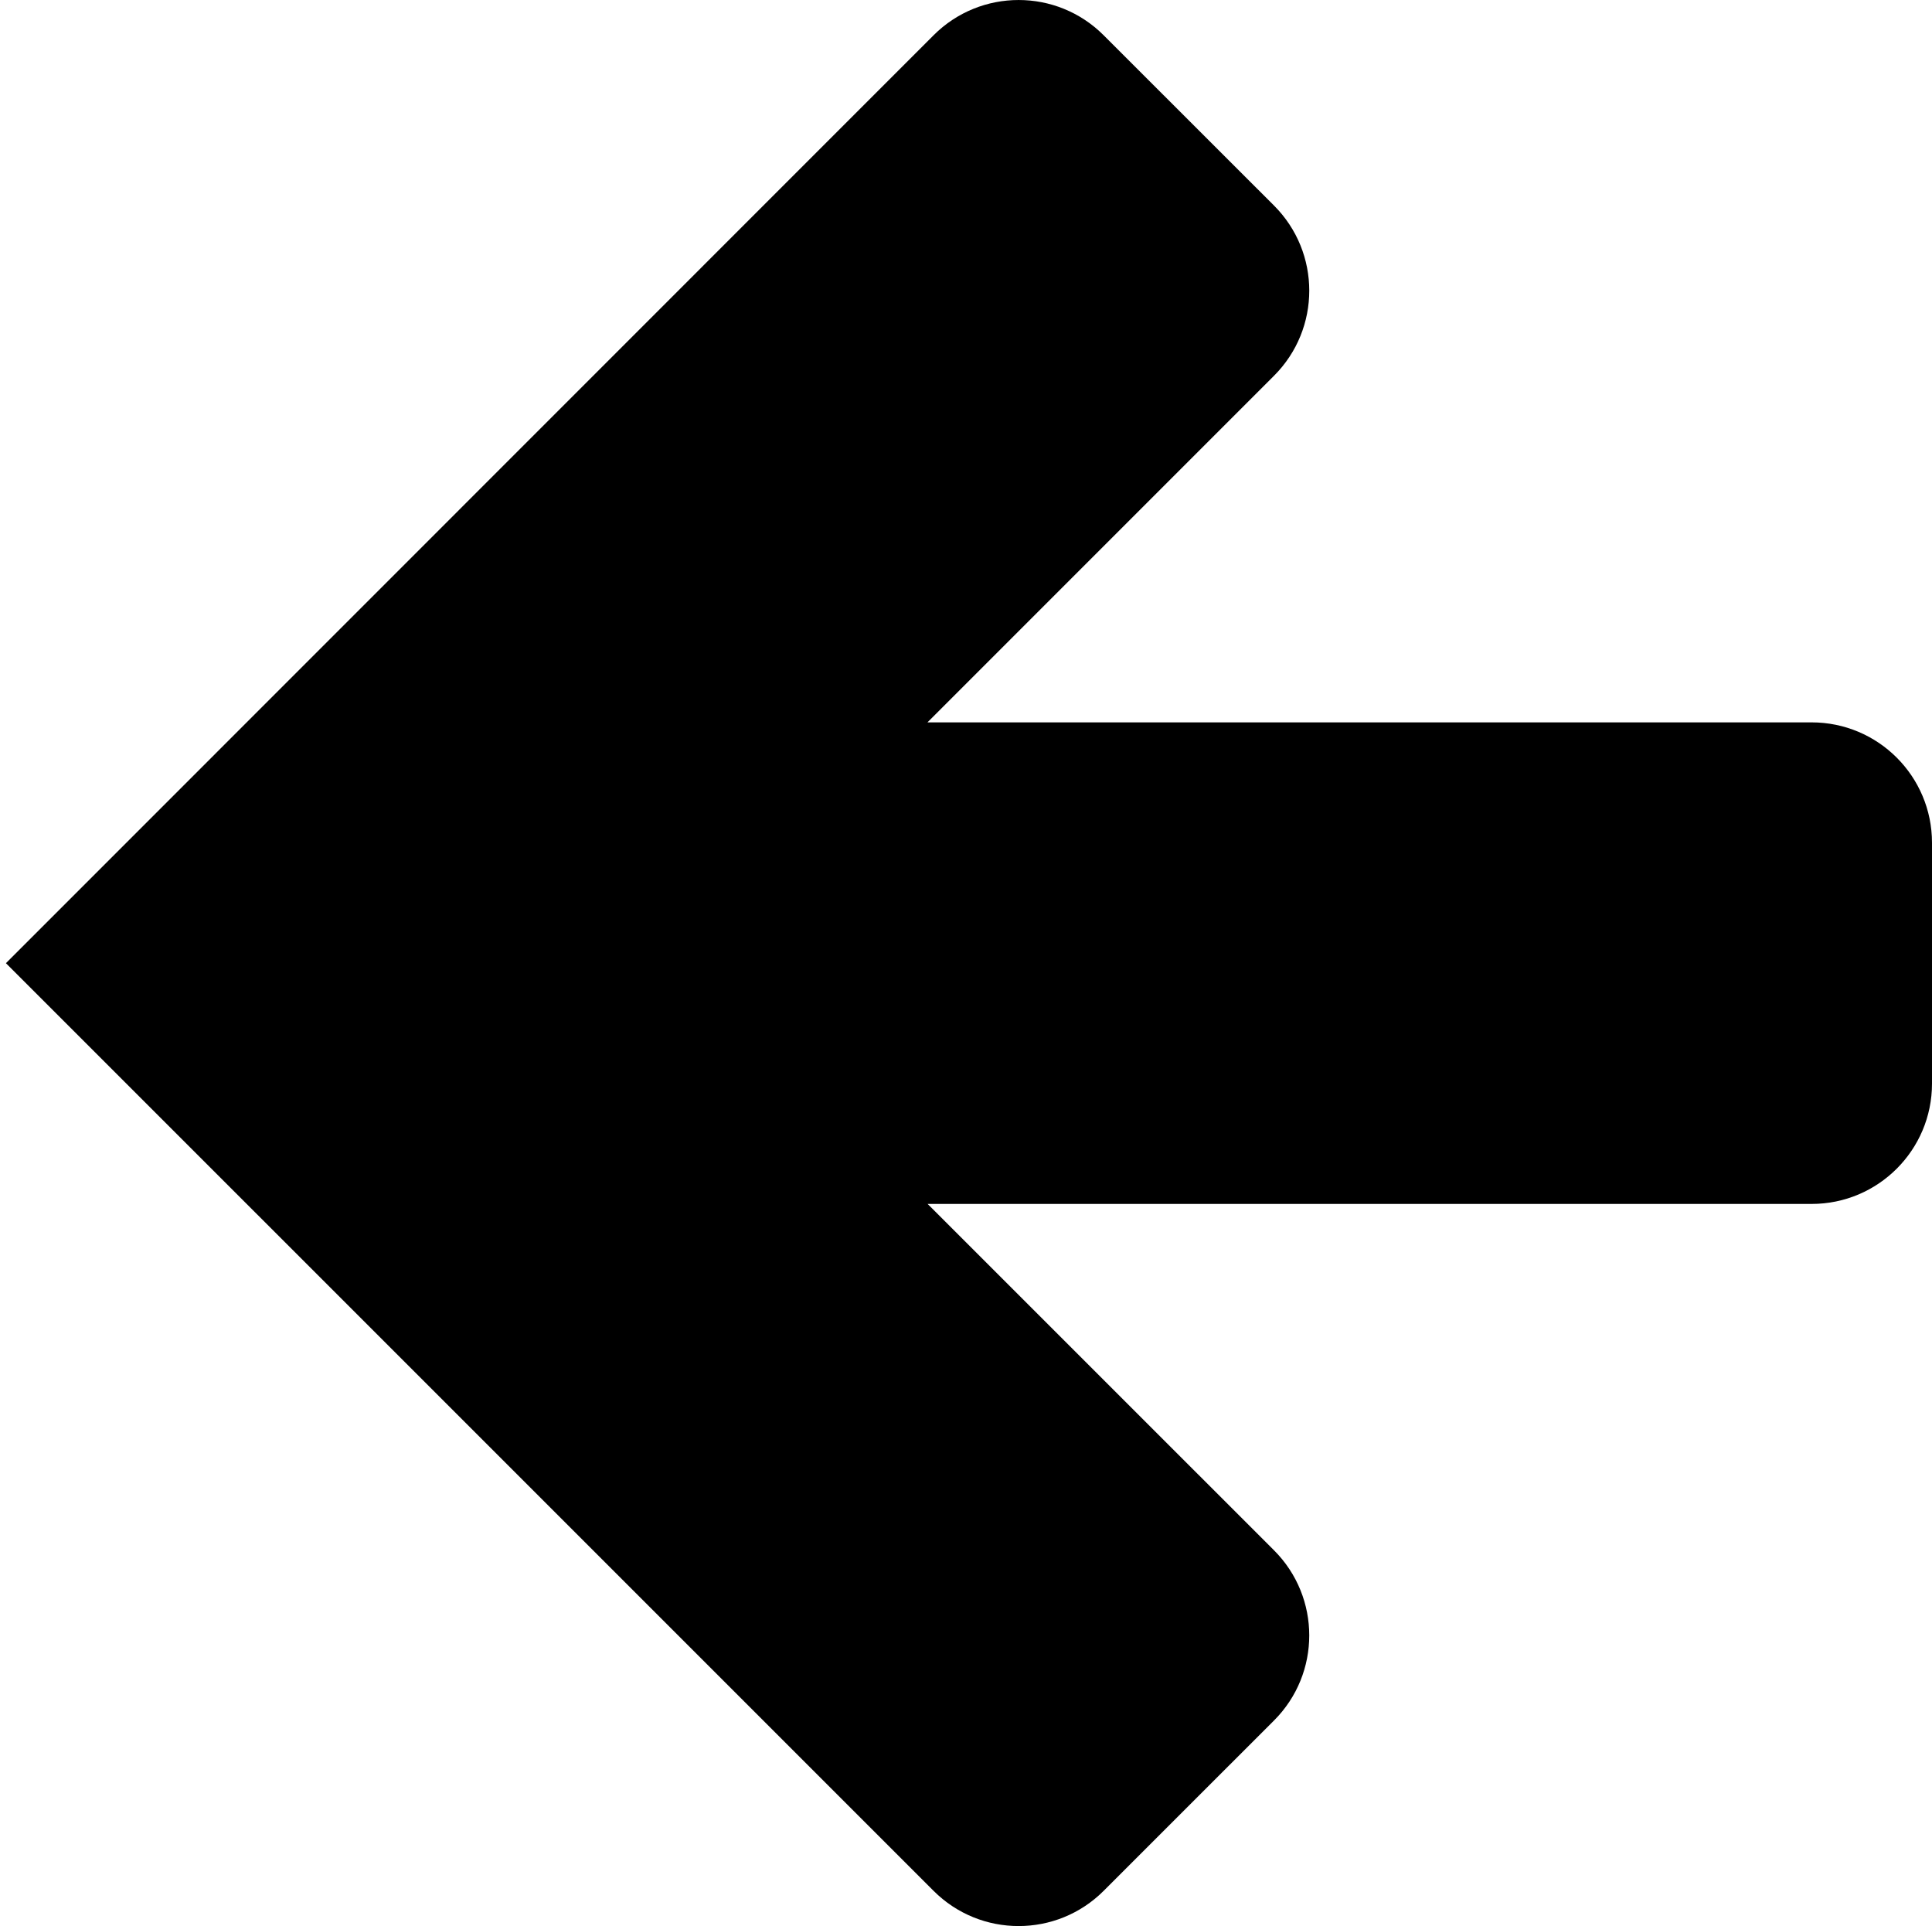 <?xml version="1.0" encoding="utf-8"?>
<!-- Generator: Adobe Illustrator 17.0.0, SVG Export Plug-In . SVG Version: 6.00 Build 0)  -->
<!DOCTYPE svg PUBLIC "-//W3C//DTD SVG 1.1//EN" "http://www.w3.org/Graphics/SVG/1.1/DTD/svg11.dtd">
<svg version="1.1" xmlns="http://www.w3.org/2000/svg" xmlns:xlink="http://www.w3.org/1999/xlink" x="0px" y="0px"
	 width="60.185px" height="60px" viewBox="0 0 60.185 60" enable-background="new 0 0 60.185 60" xml:space="preserve">
<g id="Layer_2" display="none">
	<rect display="inline" fill="#FFFFFF" width="60" height="60"/>
	<polygon display="inline" points="0,12 0,0 12,0 	"/>
	<polygon display="inline" points="48,59.994 60,47.994 60,59.994 	"/>
</g>
<g id="Livello_1">
	<rect fill="none" width="60" height="60"/>
	<path d="M56.436,37.501c2.07,0,3.749-1.679,3.749-3.748v-7.501c0-2.072-1.679-3.751-3.75-3.751H28.892l10.796-10.797
		c1.464-1.464,1.464-3.838-0.001-5.302L34.382,1.1c-1.462-1.466-3.837-1.466-5.3-0.001L0.185,30.002l28.896,28.894
		c1.463,1.465,3.838,1.464,5.301,0l5.305-5.304c1.465-1.464,1.464-3.839,0-5.303l-10.79-10.788H56.436z"/>
</g>
</svg>
